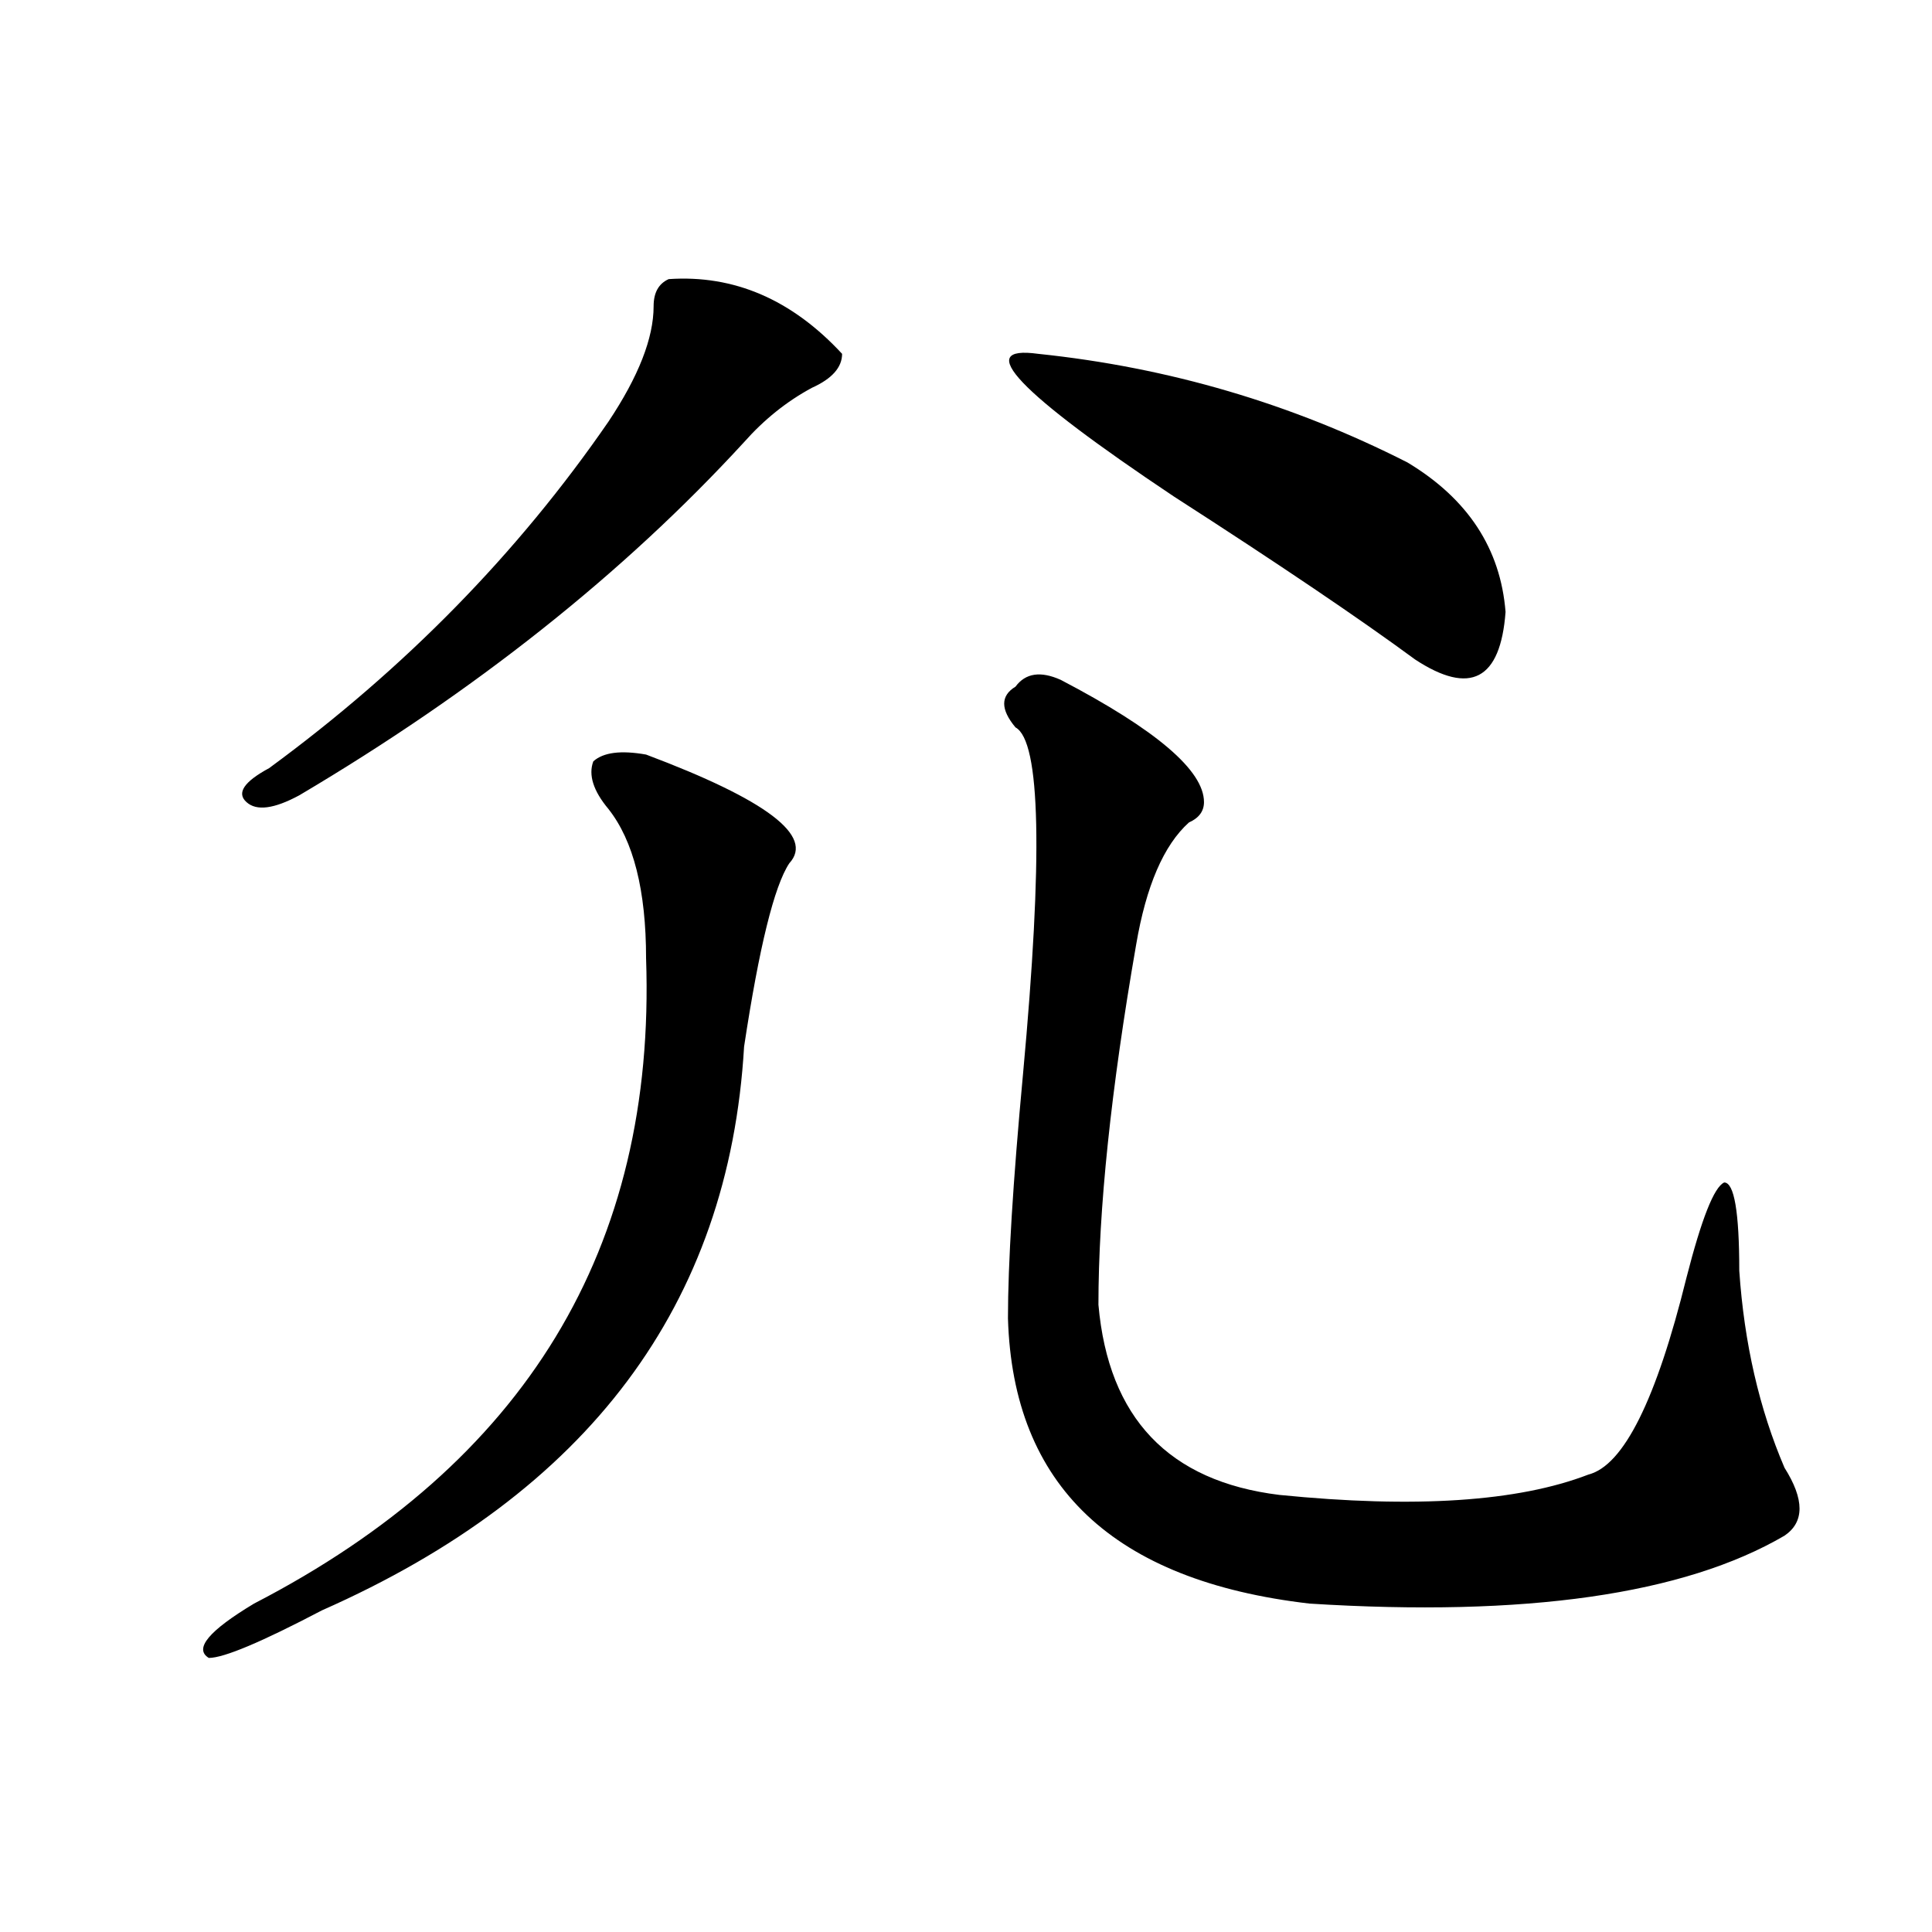 <?xml version="1.0" encoding="utf-8"?>
<!-- Generator: Adobe Illustrator 16.0.0, SVG Export Plug-In . SVG Version: 6.00 Build 0)  -->
<!DOCTYPE svg PUBLIC "-//W3C//DTD SVG 1.1//EN" "http://www.w3.org/Graphics/SVG/1.1/DTD/svg11.dtd">
<svg version="1.1" id="图层_1" xmlns="http://www.w3.org/2000/svg" xmlns:xlink="http://www.w3.org/1999/xlink" x="0px" y="0px"
	 width="1000px" height="1000px" viewBox="0 0 1000 1000" enable-background="new 0 0 1000 1000" xml:space="preserve">
<path d="M334.406,390.563c62.438,23.456,87.132,42.188,74.145,56.25c-7.805,11.755-15.609,43.396-23.414,94.922
	c-7.805,133.594-80.669,230.878-218.531,291.797c-31.219,16.369-50.73,24.609-58.535,24.609c-7.805-4.725,0-14.063,23.414-28.125
	c140.484-72.62,208.104-183.966,202.922-333.984c0-35.156-6.524-60.919-19.512-77.344c-7.805-9.339-10.427-17.578-7.805-24.609
	C312.272,389.409,321.357,388.255,334.406,390.563z M346.113,144.469c33.779-2.308,63.718,10.547,89.754,38.672
	c0,7.031-5.244,12.909-15.609,17.578c-13.049,7.031-24.756,16.425-35.121,28.125c-62.438,68.005-139.204,128.925-230.238,182.813
	c-13.049,7.031-22.134,8.239-27.316,3.516c-5.244-4.669-1.342-10.547,11.707-17.578c70.242-51.526,128.777-111.292,175.605-179.297
	c15.609-23.401,23.414-43.341,23.414-59.766C338.309,151.5,340.869,146.831,346.113,144.469z M549.035,351.891
	c49.389,25.817,74.145,46.911,74.145,63.281c0,4.724-2.622,8.239-7.805,10.547c-13.049,11.755-22.134,32.849-27.316,63.281
	c-13.049,75.036-19.512,137.109-19.512,186.328c5.183,58.612,36.401,91.406,93.656,98.438
	c70.242,7.031,123.533,3.516,159.996-10.547c18.17-4.669,35.121-38.672,50.73-101.953c7.805-30.433,14.268-46.856,19.512-49.219
	c5.183,0,7.805,15.271,7.805,45.703c2.561,37.519,10.365,71.521,23.414,101.953c10.365,16.425,10.365,28.125,0,35.156
	c-52.072,30.432-134.021,42.188-245.848,35.156c-101.461-11.756-153.533-60.919-156.094-147.656
	c0-28.125,2.561-70.313,7.805-126.563c10.365-112.5,9.085-172.266-3.902-179.297c-7.805-9.339-7.805-16.37,0-21.094
	C530.804,348.375,538.608,347.222,549.035,351.891z M537.328,183.141c67.62,7.031,131.338,25.817,191.215,56.25
	c31.219,18.786,48.108,44.55,50.73,77.344c-2.622,35.156-18.231,43.396-46.828,24.609c-28.658-21.094-70.242-49.219-124.875-84.375
	C526.901,203.081,503.487,178.472,537.328,183.141z"/>
</svg>
